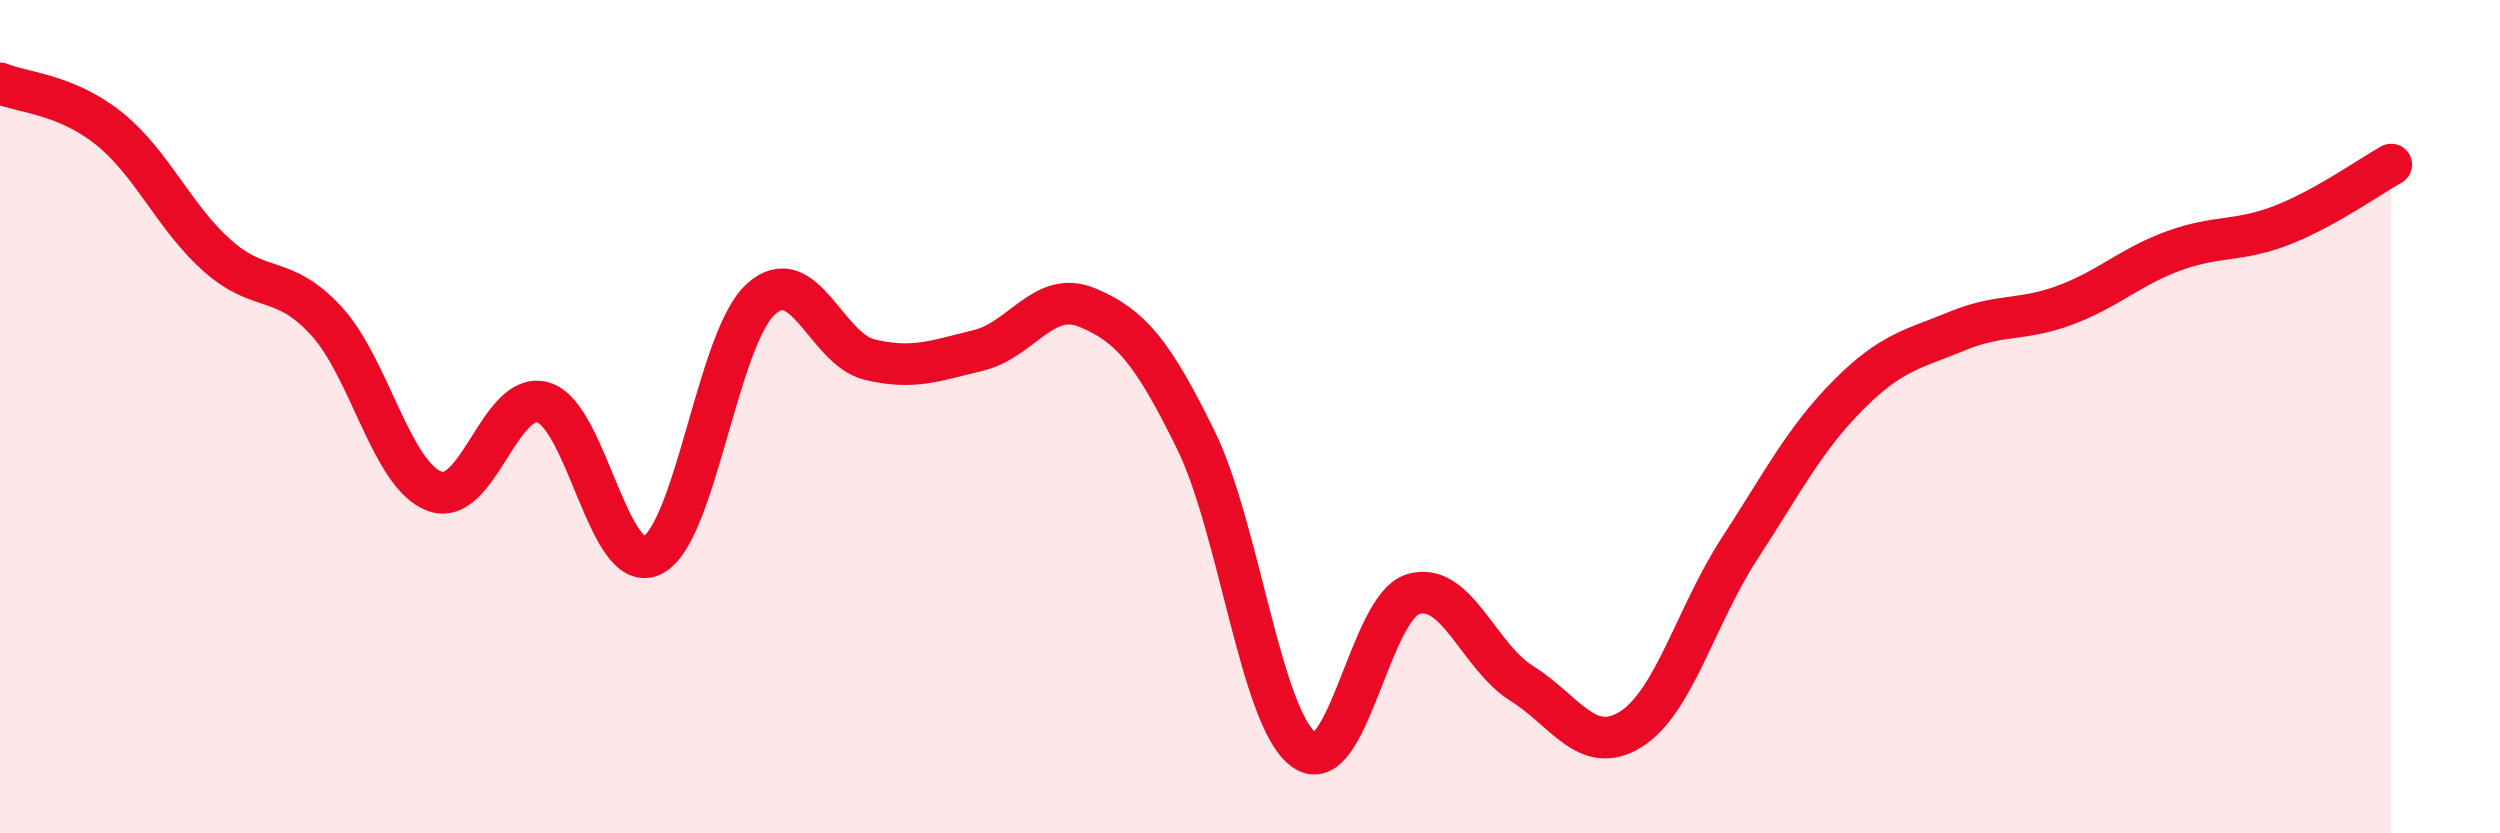 
    <svg width="60" height="20" viewBox="0 0 60 20" xmlns="http://www.w3.org/2000/svg">
      <path
        d="M 0,2 C 0.52,2.22 1.57,2.25 2.61,3.08 C 3.65,3.91 4.18,5.22 5.22,6.14 C 6.26,7.06 6.79,6.57 7.83,7.7 C 8.87,8.83 9.39,11.4 10.43,11.79 C 11.47,12.18 12,9.35 13.04,9.66 C 14.08,9.97 14.61,13.83 15.65,13.33 C 16.69,12.83 17.22,8.12 18.26,7.18 C 19.3,6.24 19.83,8.38 20.87,8.63 C 21.91,8.88 22.44,8.66 23.48,8.41 C 24.52,8.16 25.05,6.95 26.09,7.38 C 27.13,7.81 27.66,8.44 28.7,10.56 C 29.74,12.68 30.26,17.26 31.3,18 C 32.34,18.74 32.87,14.58 33.91,14.26 C 34.95,13.94 35.48,15.75 36.52,16.4 C 37.56,17.05 38.09,18.15 39.13,17.51 C 40.17,16.87 40.7,14.78 41.74,13.18 C 42.78,11.58 43.31,10.54 44.35,9.49 C 45.39,8.44 45.92,8.38 46.96,7.95 C 48,7.52 48.53,7.71 49.57,7.32 C 50.61,6.93 51.13,6.4 52.17,6.02 C 53.21,5.64 53.74,5.81 54.78,5.4 C 55.82,4.99 56.87,4.24 57.39,3.95L57.39 20L0 20Z"
        fill="#EB0A25"
        opacity="0.1"
        stroke-linecap="round"
        stroke-linejoin="round"
      />
      <path
        d="M 0,2 C 0.52,2.22 1.57,2.25 2.61,3.08 C 3.65,3.91 4.18,5.22 5.22,6.14 C 6.26,7.06 6.79,6.57 7.83,7.7 C 8.87,8.83 9.39,11.4 10.43,11.79 C 11.47,12.18 12,9.35 13.04,9.66 C 14.08,9.97 14.61,13.83 15.65,13.33 C 16.69,12.83 17.22,8.12 18.26,7.18 C 19.3,6.24 19.83,8.38 20.87,8.63 C 21.91,8.88 22.44,8.66 23.48,8.41 C 24.52,8.16 25.05,6.95 26.09,7.38 C 27.13,7.81 27.66,8.44 28.7,10.56 C 29.74,12.68 30.26,17.26 31.3,18 C 32.34,18.74 32.87,14.58 33.91,14.26 C 34.95,13.94 35.48,15.75 36.52,16.4 C 37.56,17.05 38.09,18.15 39.13,17.51 C 40.17,16.87 40.7,14.78 41.74,13.18 C 42.78,11.58 43.31,10.54 44.35,9.49 C 45.39,8.44 45.92,8.38 46.96,7.95 C 48,7.52 48.53,7.71 49.57,7.32 C 50.61,6.93 51.13,6.4 52.17,6.02 C 53.21,5.64 53.74,5.81 54.78,5.4 C 55.82,4.99 56.87,4.24 57.39,3.95"
        stroke="#EB0A25"
        stroke-width="1"
        fill="none"
        stroke-linecap="round"
        stroke-linejoin="round"
      />
    </svg>
  